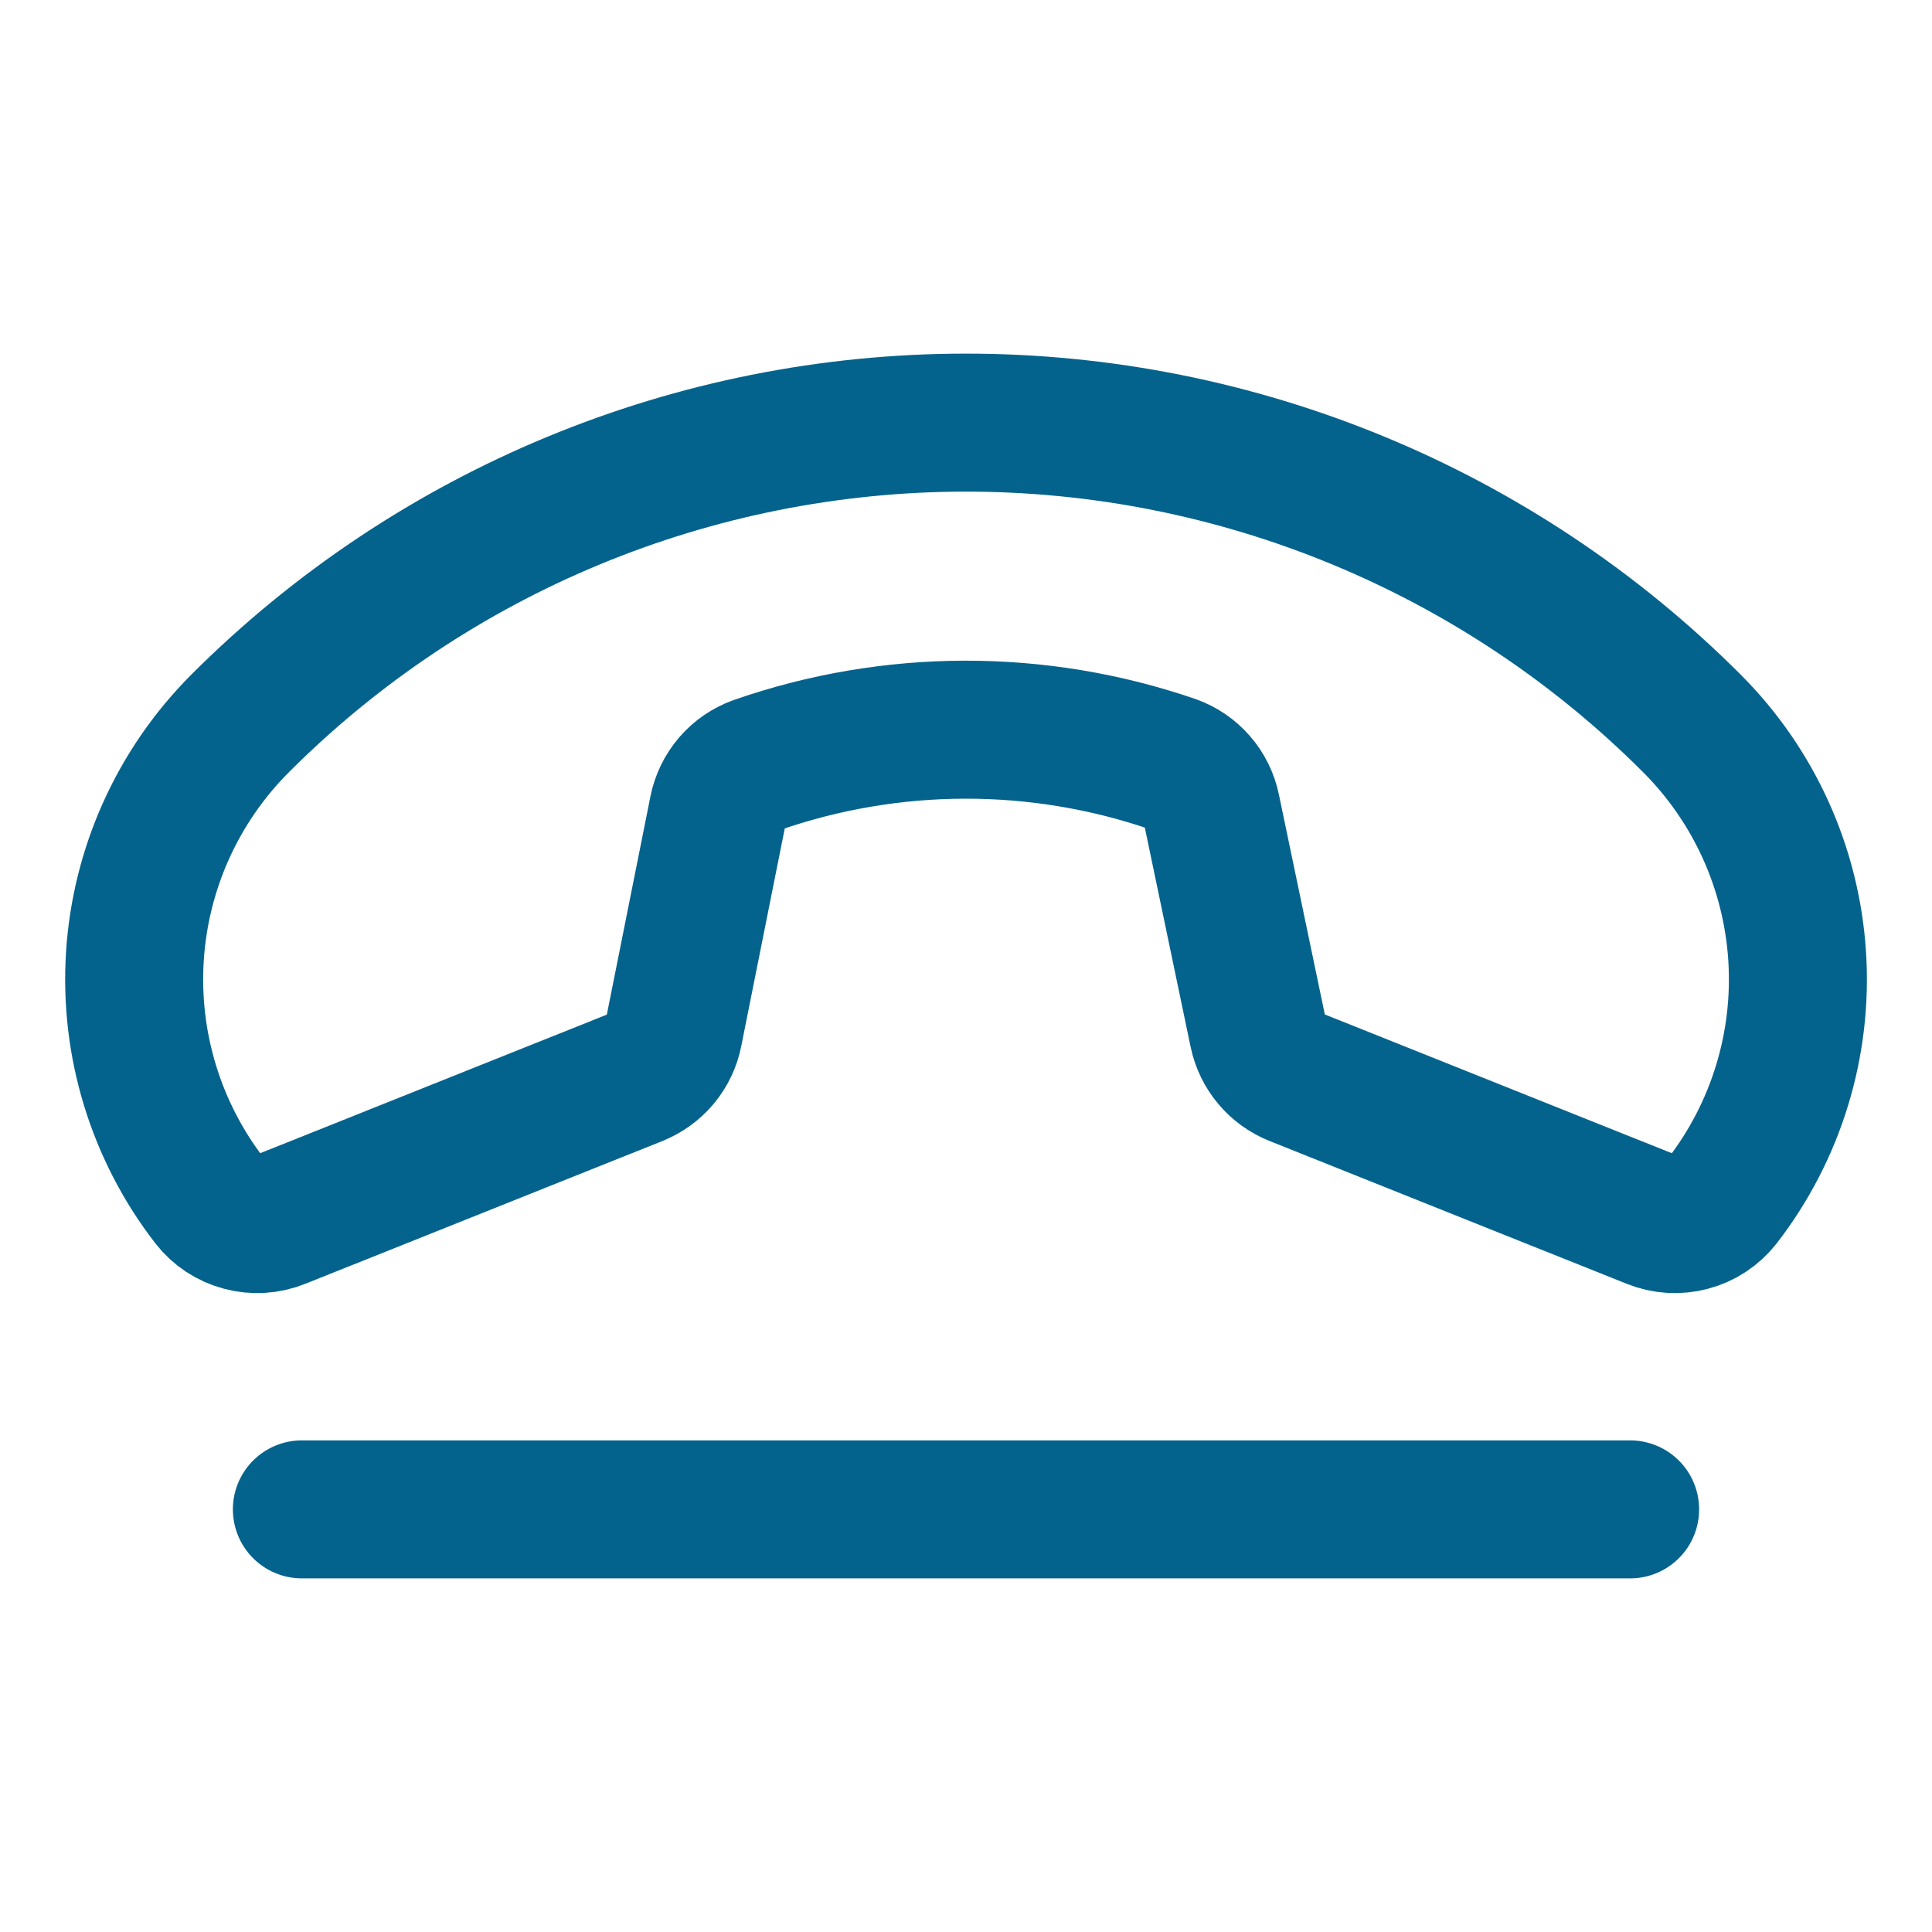 <svg width="28" height="28" viewBox="0 0 28 28" fill="none" xmlns="http://www.w3.org/2000/svg">
<path d="M16.994 11.074C15.04 10.404 12.918 10.409 10.967 11.088C10.825 11.139 10.699 11.225 10.601 11.339C10.503 11.454 10.436 11.591 10.407 11.739L9.762 14.967C9.734 15.109 9.67 15.243 9.577 15.355C9.484 15.467 9.364 15.553 9.229 15.608L4.054 17.677C3.879 17.748 3.685 17.76 3.503 17.711C3.32 17.663 3.158 17.556 3.042 17.407C2.26 16.396 1.874 15.136 1.955 13.861C2.036 12.586 2.579 11.385 3.482 10.482C6.272 7.692 10.055 6.125 14 6.125C17.945 6.125 21.729 7.692 24.518 10.482C25.422 11.385 25.965 12.586 26.046 13.861C26.127 15.136 25.741 16.396 24.959 17.407C24.842 17.556 24.68 17.663 24.498 17.711C24.315 17.76 24.122 17.748 23.946 17.677L18.767 15.606C18.633 15.552 18.514 15.466 18.422 15.356C18.329 15.245 18.265 15.114 18.235 14.972L17.556 11.72C17.526 11.573 17.459 11.436 17.36 11.323C17.262 11.21 17.136 11.124 16.994 11.074Z" stroke="#04638C" stroke-width="2" stroke-linecap="round" stroke-linejoin="round"/>
<path d="M4.375 21.875H23.625" stroke="#04638C" stroke-width="2" stroke-linecap="round" stroke-linejoin="round"/>
</svg>
